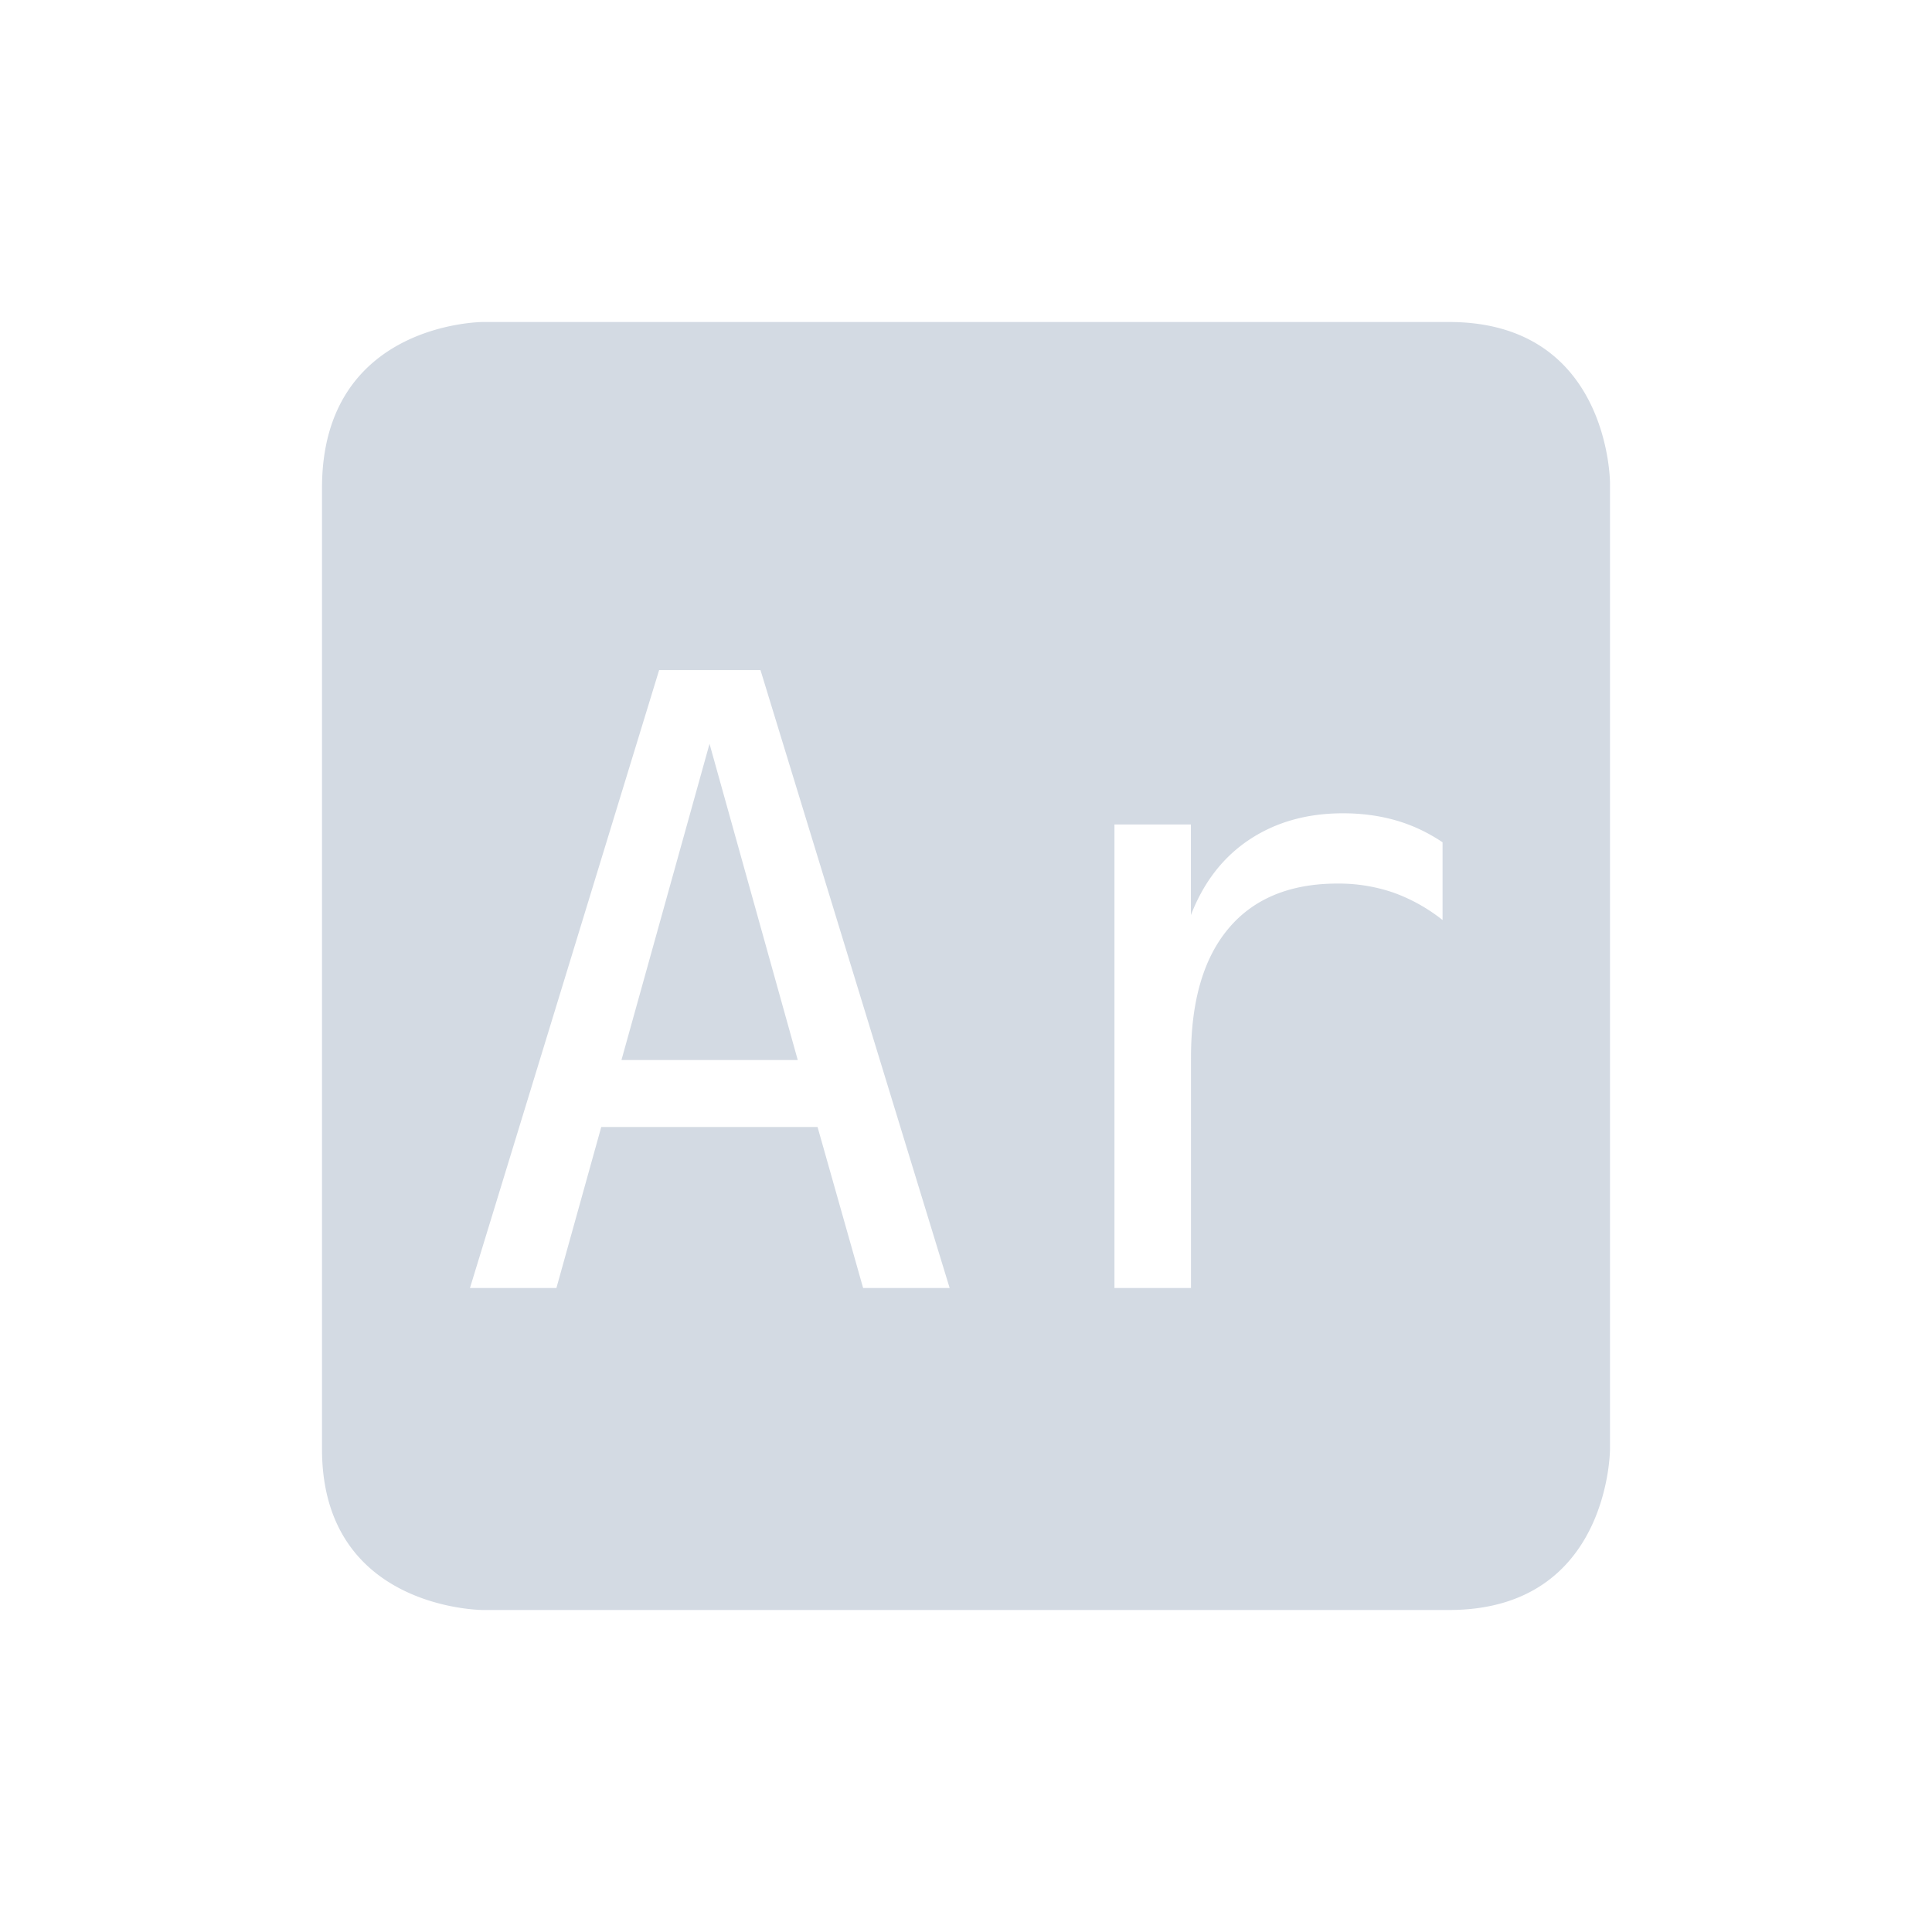 <svg height="24" width="24" xmlns="http://www.w3.org/2000/svg"><path d="M6 4S4 4 4 6.062V18c0 2 2 2 2 2h12c2 0 2-2 2-2V6s0-2-2-2H6zm2.187 4.324h1.26L11.797 16h-1.075l-.566-2H7.469l-.557 2H5.838l2.35-7.676zm.627.916L7.72 13.168h2.19L8.814 9.24zm7.871.863c.233 0 .452.03.655.088.202.058.395.148.58.272v.966a2.14 2.14 0 0 0-.617-.343 2.095 2.095 0 0 0-.688-.11c-.59 0-1.042.187-1.353.557-.312.37-.467.904-.467 1.603V16h-.951v-5.758h.95v1.125c.158-.408.4-.72.725-.936.33-.219.717-.328 1.166-.328z" color="#d3dae3" fill="#d3dae3"/></svg>